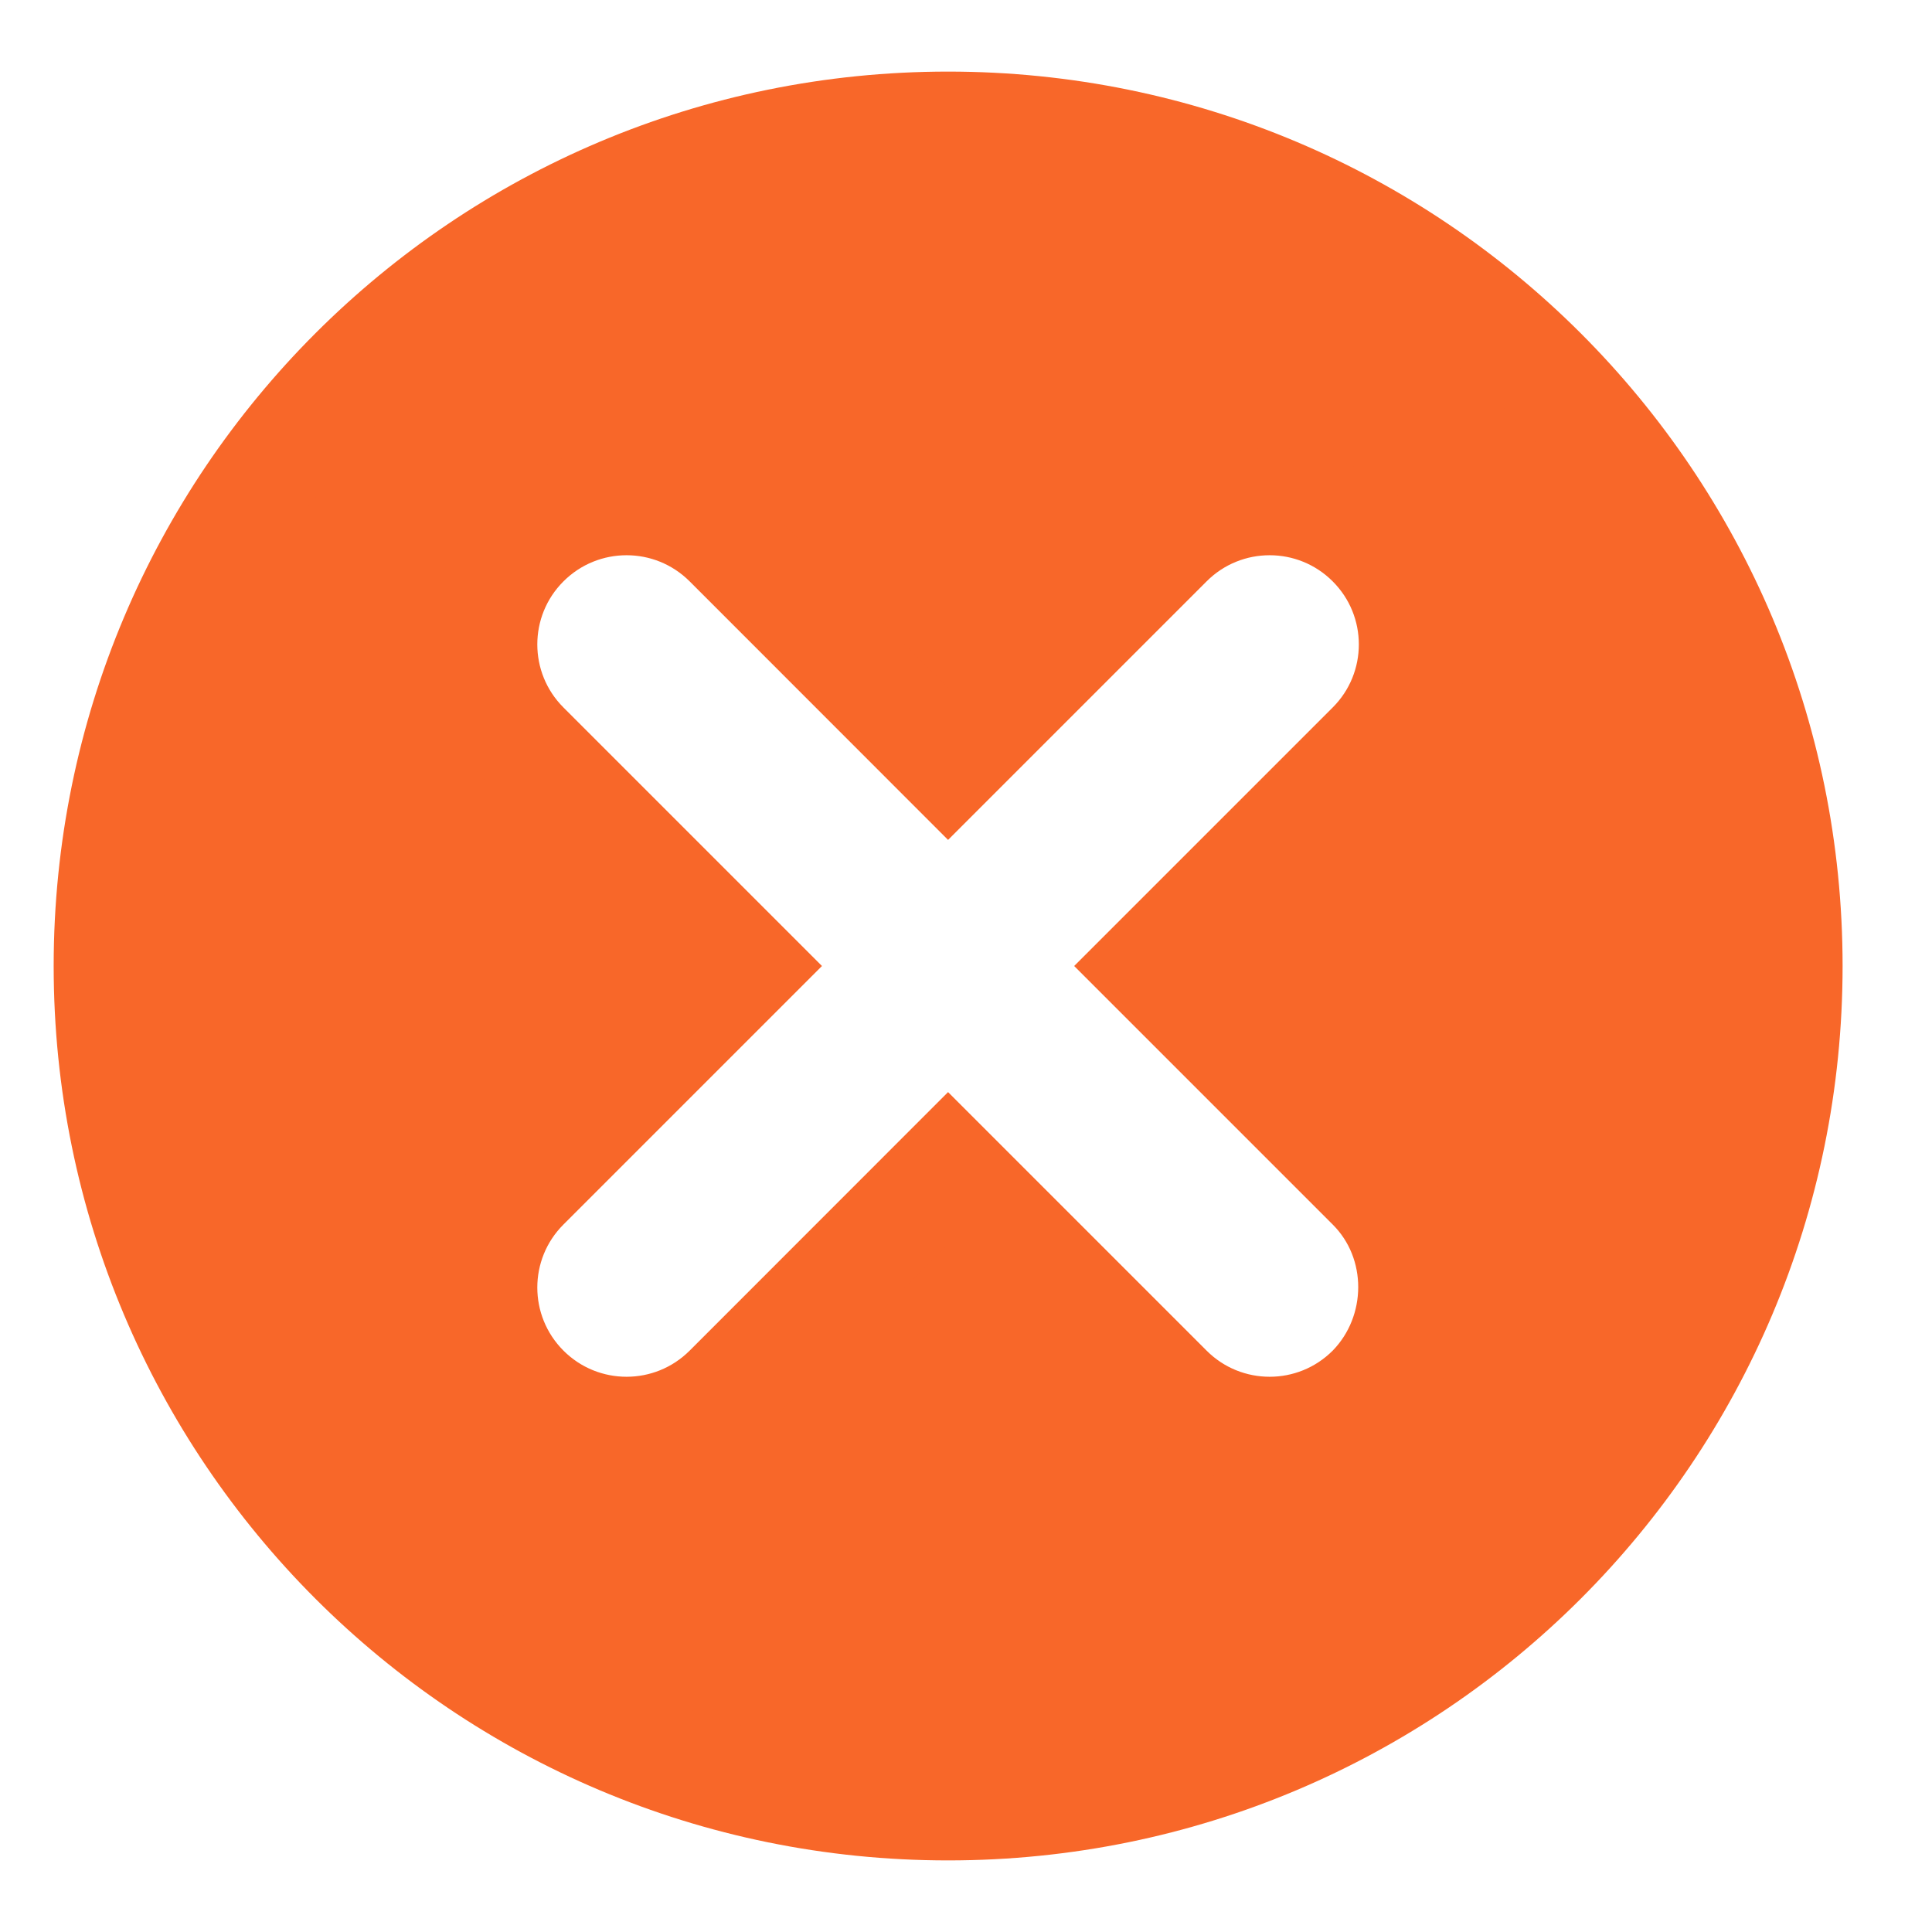 <svg width="18" height="18" viewBox="0 0 18 18" fill="none" xmlns="http://www.w3.org/2000/svg">
<path d="M12.77 12.937L12.77 12.937L12.775 12.932C13.278 12.415 13.285 11.569 12.77 11.055L10.715 9L12.77 6.945C13.29 6.425 13.29 5.583 12.77 5.063C12.25 4.543 11.408 4.543 10.888 5.063L8.833 7.118L6.779 5.063C6.258 4.543 5.417 4.543 4.896 5.063C4.376 5.583 4.376 6.425 4.896 6.945L6.951 9L4.896 11.055C4.376 11.575 4.376 12.416 4.896 12.937C5.417 13.457 6.258 13.457 6.779 12.937L8.833 10.882L10.888 12.937C11.408 13.457 12.25 13.457 12.77 12.937ZM1 9C1 4.668 4.501 1.167 8.833 1.167C13.165 1.167 16.667 4.668 16.667 9C16.667 13.332 13.165 16.833 8.833 16.833C4.501 16.833 1 13.332 1 9Z" fill="#F86729" stroke="#F86729"/>
</svg>

